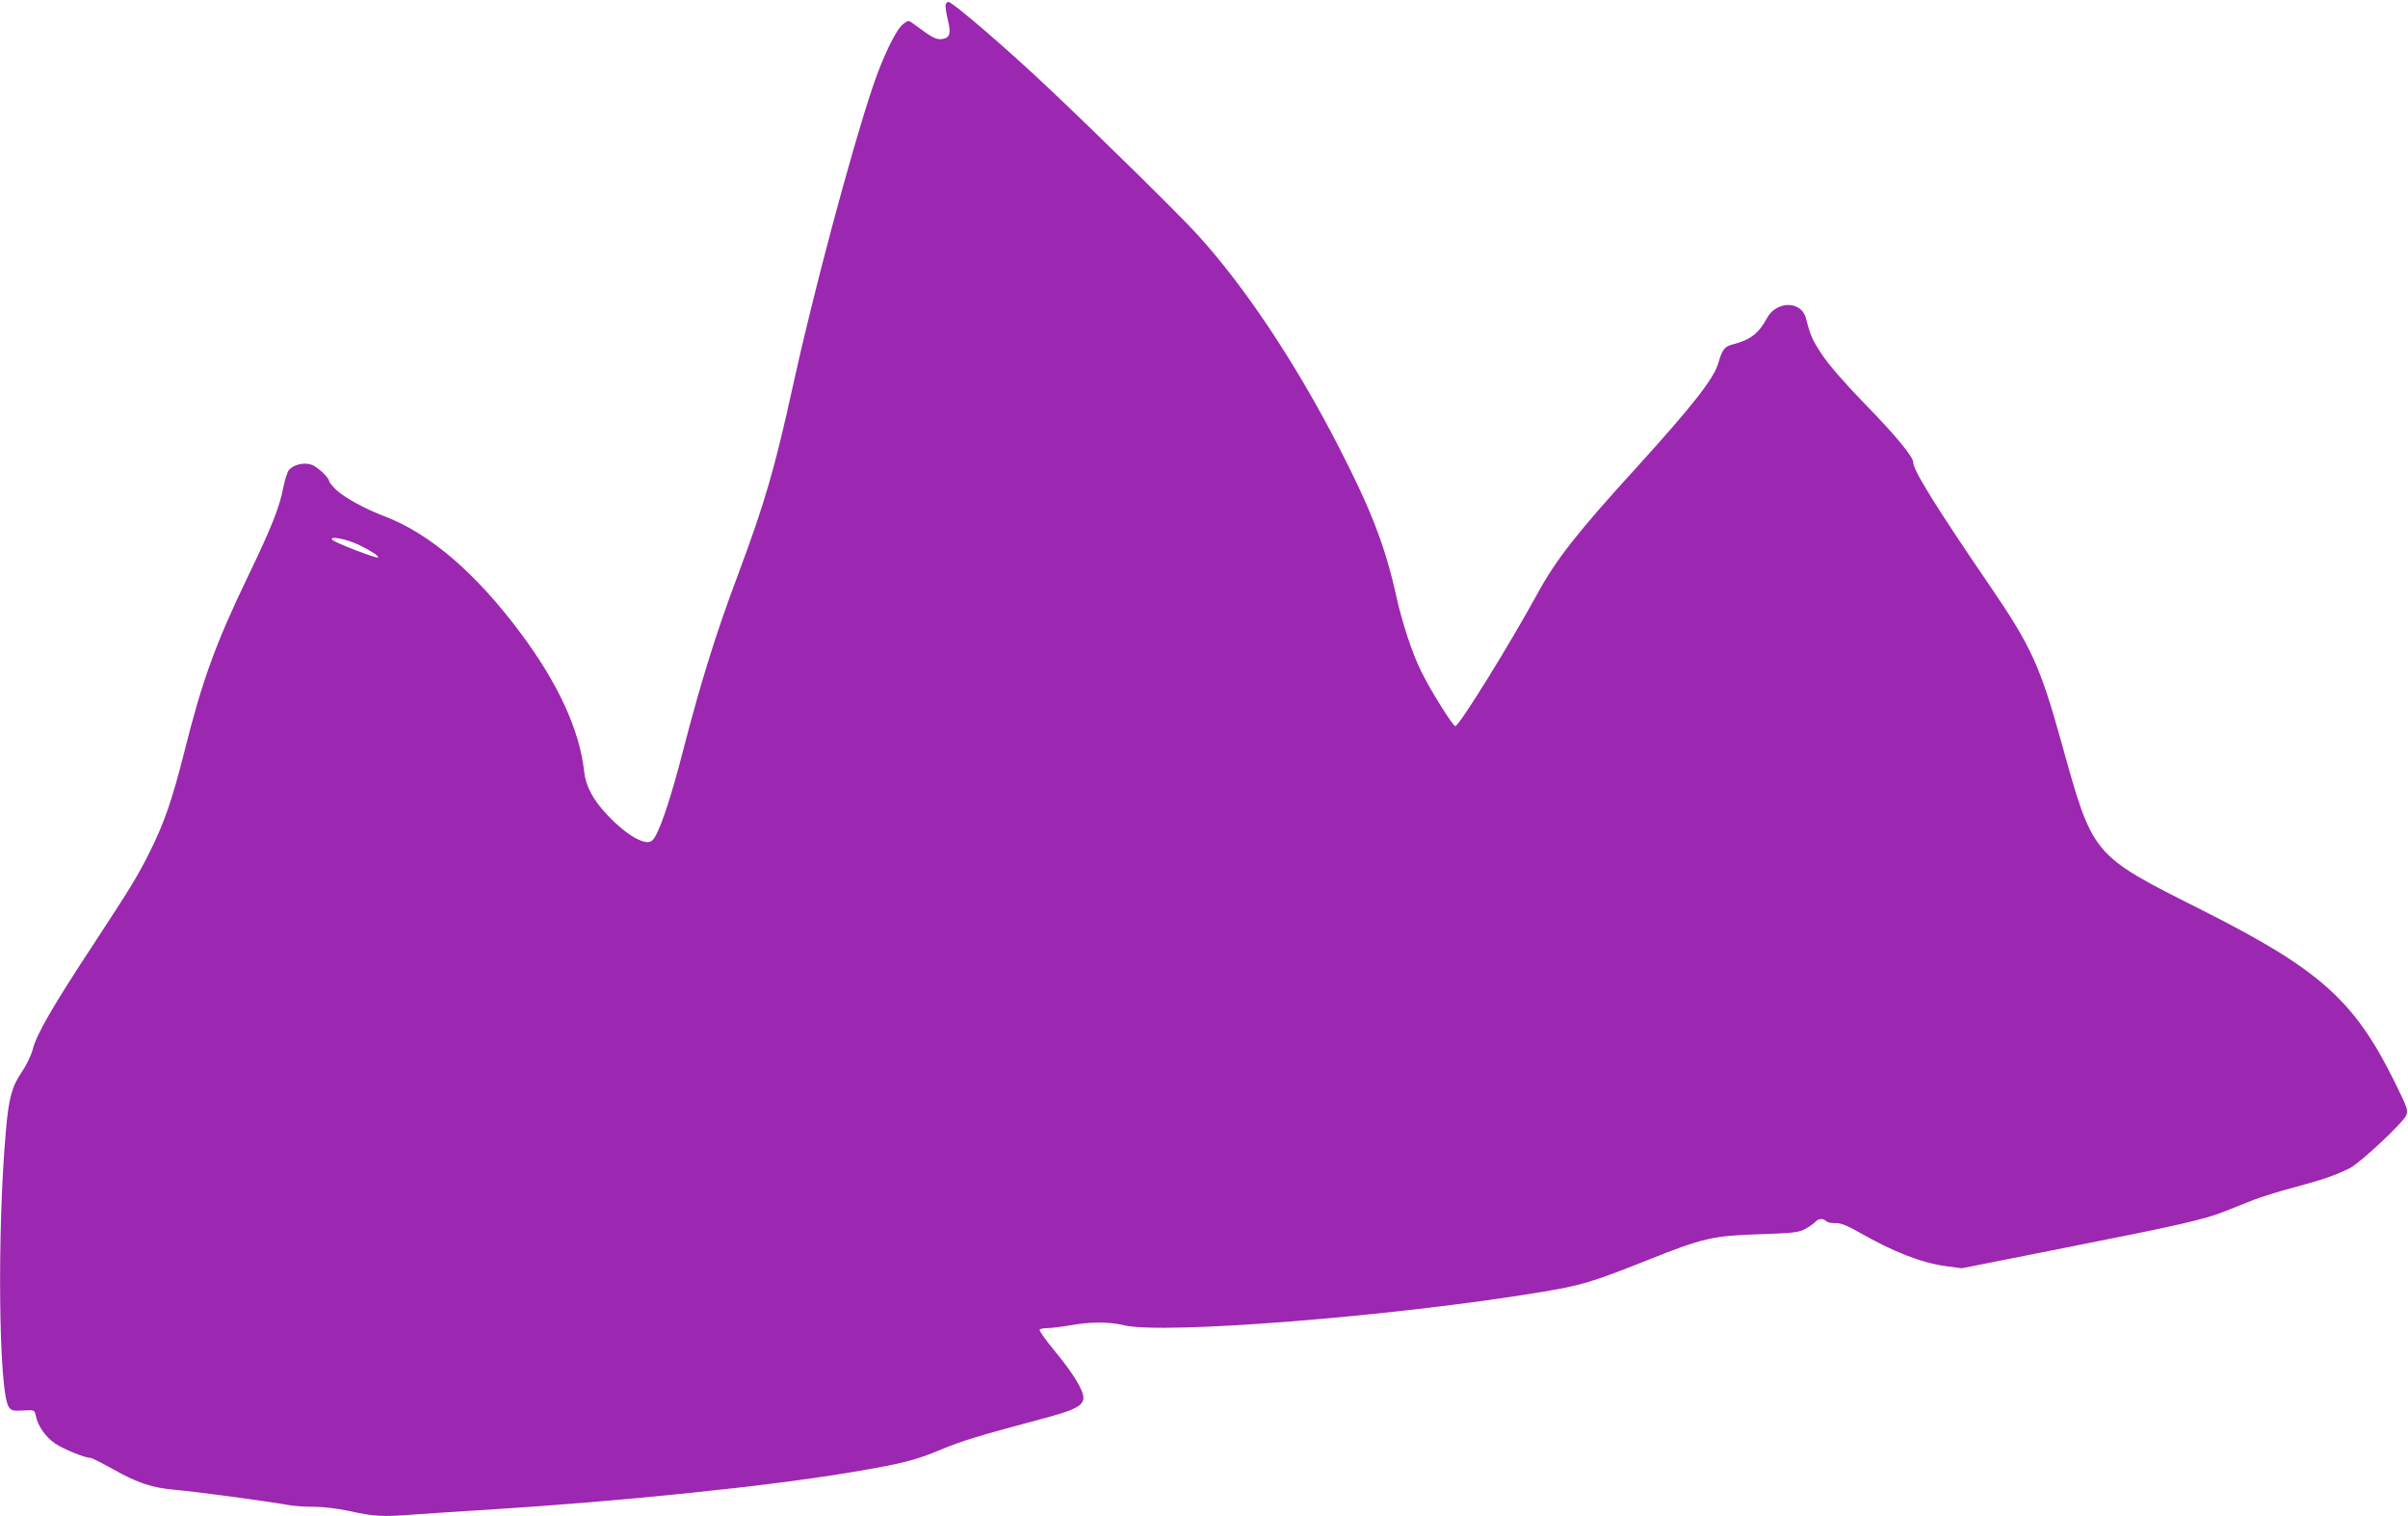 <?xml version="1.0" standalone="no"?>
<!DOCTYPE svg PUBLIC "-//W3C//DTD SVG 20010904//EN"
 "http://www.w3.org/TR/2001/REC-SVG-20010904/DTD/svg10.dtd">
<svg version="1.0" xmlns="http://www.w3.org/2000/svg"
 width="1280pt" height="806pt" viewBox="0 0 1280 806"
 preserveAspectRatio="xMidYMid meet">
<g transform="translate(0,806) scale(0.1,-0.1)"
fill="#9c27b0" stroke="none">
<path d="M5027 8037 c-3 -8 2 -44 11 -81 19 -78 11 -99 -35 -104 -21 -2 -43 7
-79 32 -27 20 -59 43 -72 52 -22 16 -25 16 -50 -3 -38 -27 -109 -174 -164
-338 -114 -340 -313 -1084 -423 -1585 -97 -444 -151 -627 -292 -1005 -115
-305 -198 -572 -288 -920 -73 -285 -135 -466 -169 -494 -35 -29 -135 28 -237
136 -77 81 -116 155 -124 233 -24 219 -139 469 -338 735 -239 321 -485 531
-727 622 -100 38 -211 99 -253 139 -20 20 -37 40 -37 45 0 19 -63 79 -95 89
-40 13 -92 1 -119 -28 -8 -10 -22 -52 -30 -93 -20 -105 -61 -209 -186 -469
-173 -359 -245 -556 -340 -936 -64 -254 -107 -378 -182 -529 -69 -137 -95
-180 -298 -490 -218 -331 -305 -482 -325 -560 -9 -35 -34 -87 -60 -125 -52
-76 -69 -139 -84 -315 -47 -532 -38 -1382 15 -1463 14 -21 22 -23 77 -20 61 3
61 3 67 -28 12 -56 53 -114 105 -149 46 -30 157 -75 186 -75 7 0 60 -27 118
-59 135 -76 209 -100 335 -111 104 -9 499 -62 595 -80 30 -6 93 -10 140 -10
49 0 126 -9 181 -21 140 -31 179 -33 350 -20 85 6 265 18 400 26 713 45 1492
125 1938 201 256 43 330 62 466 119 110 46 203 74 525 160 183 48 229 71 230
114 1 39 -54 130 -149 245 -49 59 -87 112 -84 117 3 5 22 9 42 9 20 0 75 7
122 15 106 19 207 19 285 0 208 -50 1435 47 2214 176 217 36 271 52 568 170
295 118 347 130 598 138 177 6 205 9 241 28 22 12 46 29 53 37 16 19 42 21 59
4 6 -6 28 -11 48 -10 28 1 59 -11 125 -48 183 -105 332 -163 464 -181 l83 -11
539 107 c624 123 753 153 860 196 43 17 111 44 151 60 41 16 140 47 220 68
150 40 221 65 294 102 55 28 282 241 298 279 12 28 8 38 -63 183 -214 431
-397 594 -1022 909 -590 297 -578 283 -749 898 -111 398 -160 505 -372 816
-291 426 -414 624 -414 666 0 30 -94 144 -261 315 -104 107 -187 203 -222 255
-53 80 -63 102 -87 195 -24 95 -157 96 -208 1 -43 -80 -88 -115 -179 -138 -46
-12 -57 -25 -79 -100 -25 -85 -138 -228 -440 -561 -309 -339 -422 -483 -520
-662 -149 -273 -418 -707 -438 -707 -13 0 -131 188 -181 290 -47 94 -102 259
-135 410 -57 256 -132 451 -304 785 -231 449 -500 853 -753 1130 -93 102 -503
506 -778 766 -230 218 -522 469 -544 469 -5 0 -11 -6 -14 -13z m-3114 -2876
c66 -33 103 -58 96 -65 -7 -6 -229 79 -242 94 -23 24 81 4 146 -29z"/>
</g>
</svg>
